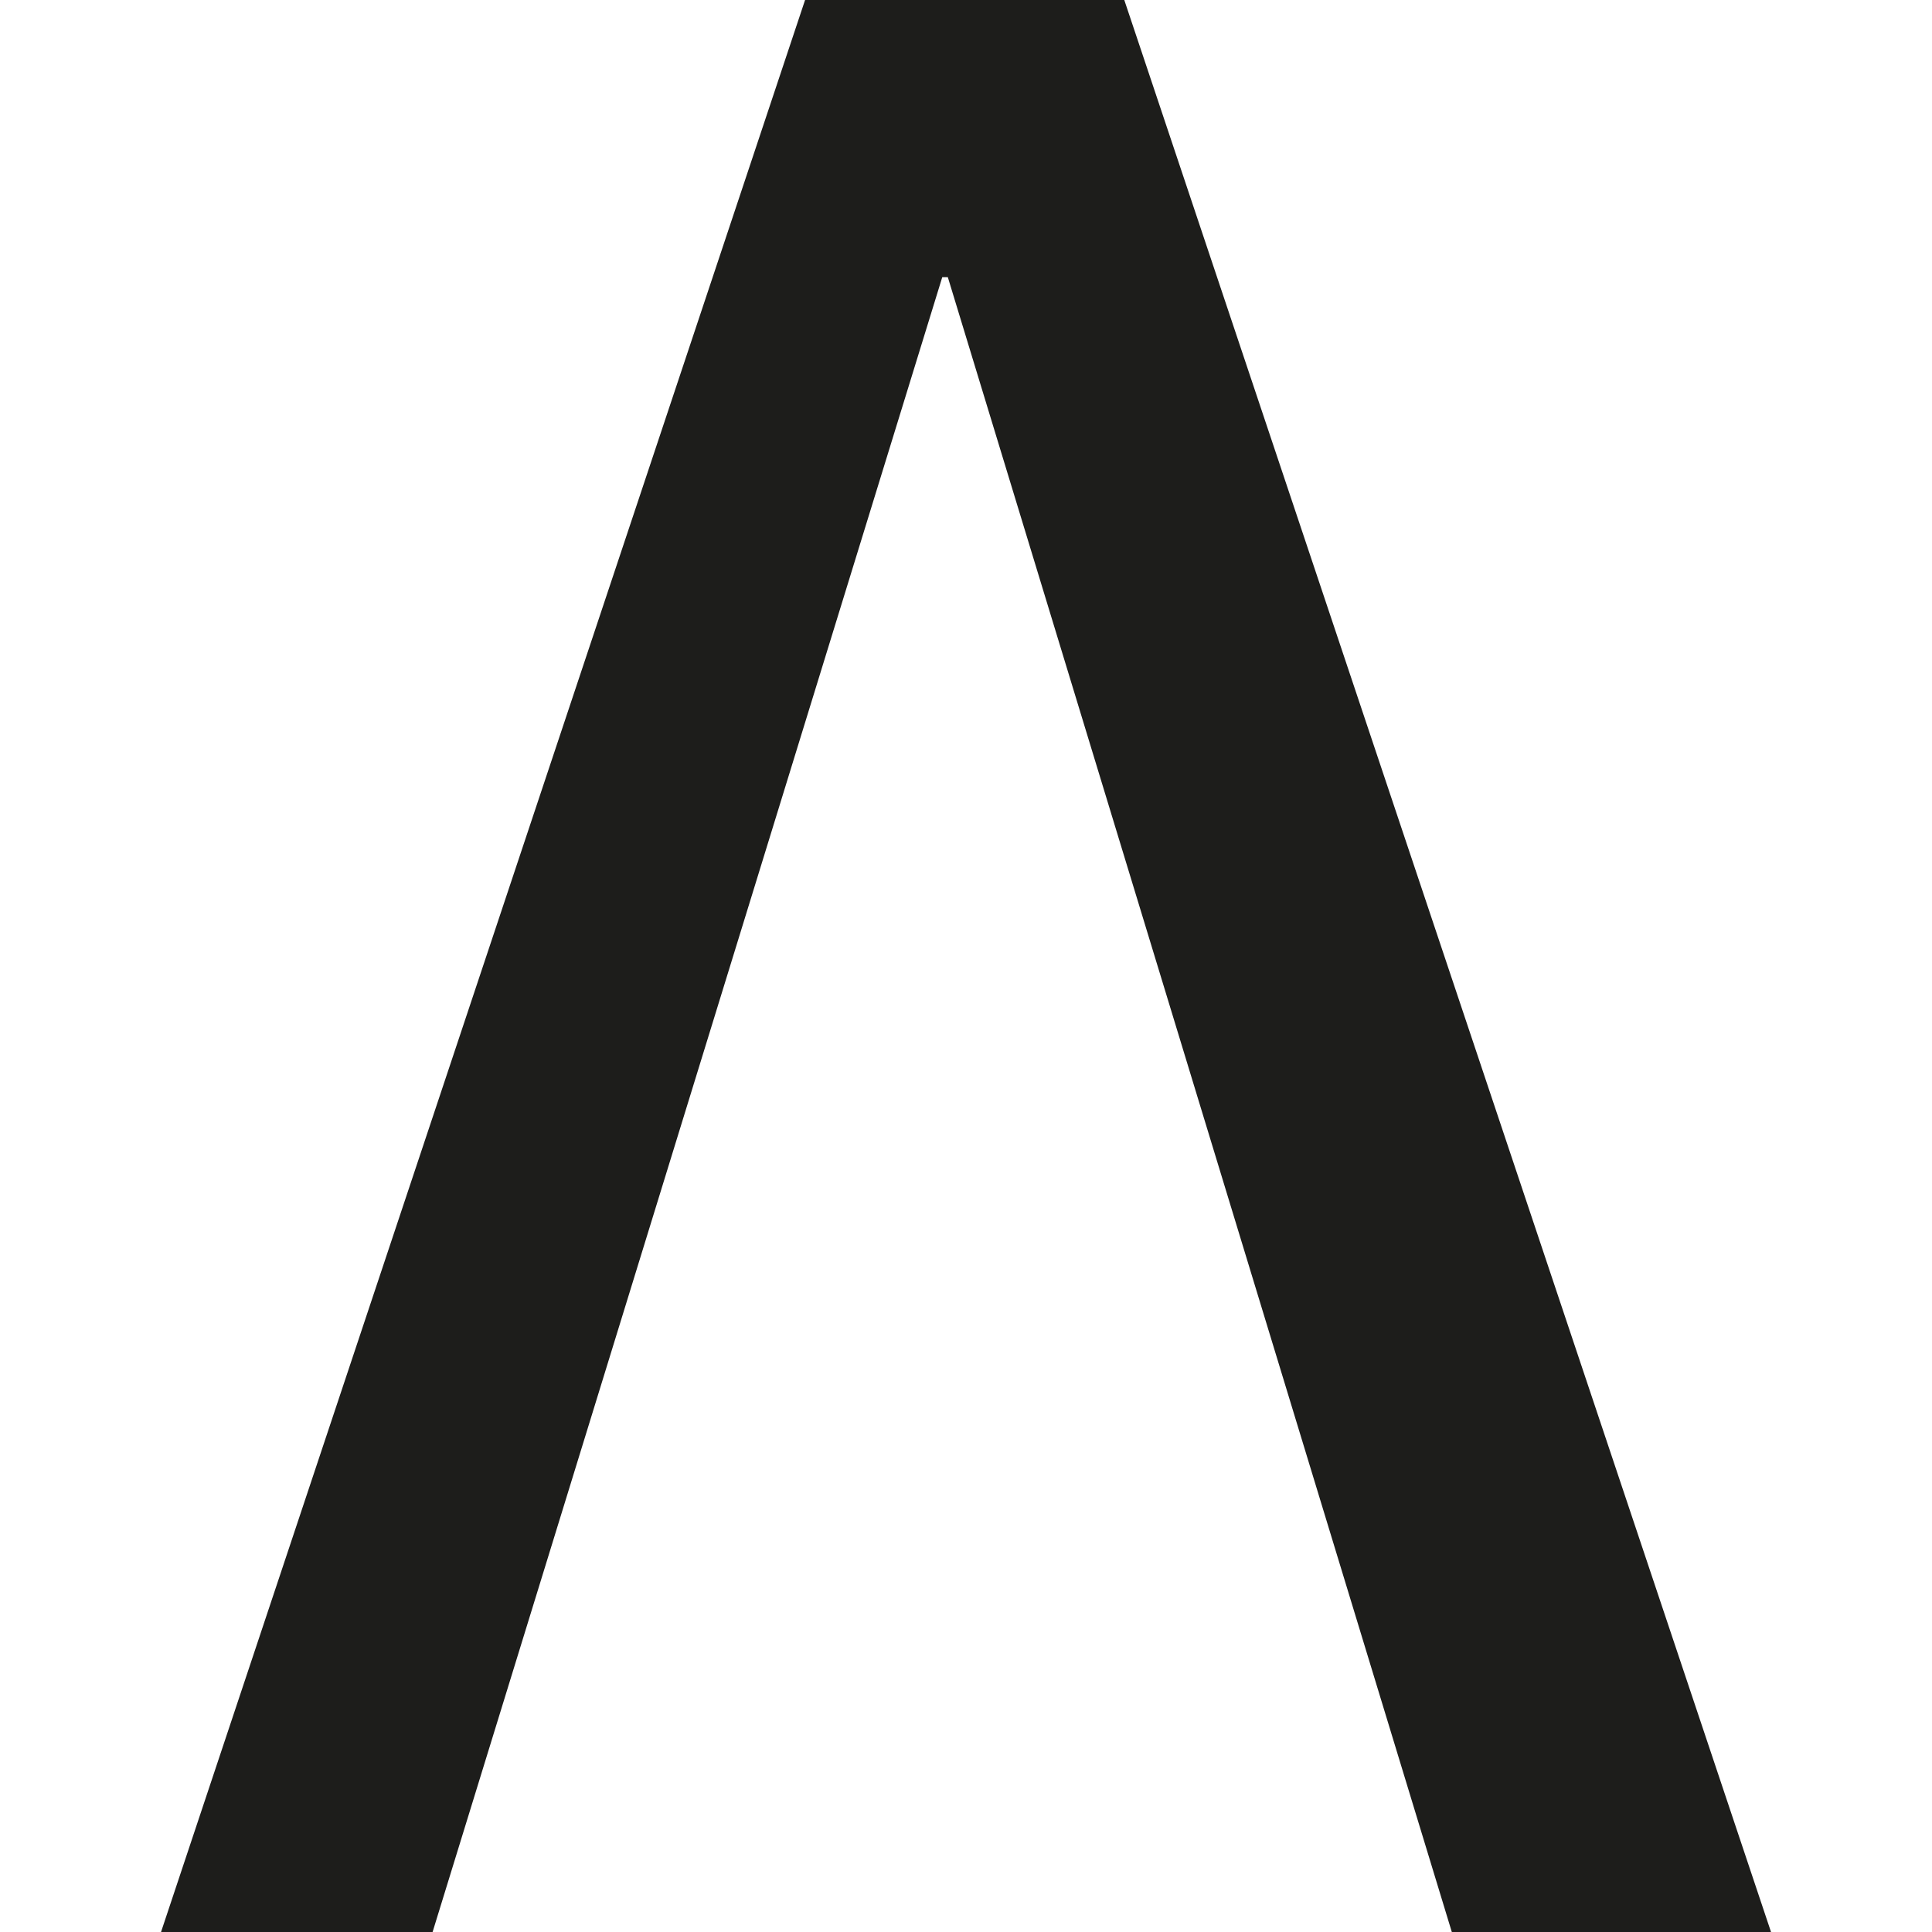 <?xml version="1.0" encoding="UTF-8" standalone="no"?>
<svg
   version="1.1"
   id="Ebene_1"
   x="0px"
   y="0px"
   width="60"
   height="60"
   viewBox="0 0 60 60"
   enable-background="new 0 0 180 50"
   xml:space="preserve"
   sodipodi:docname="allplan.svg"
   inkscape:version="1.4 (e7c3feb, 2024-10-09)"
   xmlns:inkscape="http://www.inkscape.org/namespaces/inkscape"
   xmlns:sodipodi="http://sodipodi.sourceforge.net/DTD/sodipodi-0.dtd"
   xmlns="http://www.w3.org/2000/svg"
   xmlns:svg="http://www.w3.org/2000/svg"><defs
   id="defs23">
	
	
	
	
	
	
	
</defs><sodipodi:namedview
   id="namedview23"
   pagecolor="#ffffff"
   bordercolor="#000000"
   borderopacity="0.25"
   inkscape:showpageshadow="2"
   inkscape:pageopacity="0.0"
   inkscape:pagecheckerboard="0"
   inkscape:deskcolor="#d1d1d1"
   inkscape:zoom="5.0527778"
   inkscape:cx="52.050577"
   inkscape:cy="36.613524"
   inkscape:window-width="1920"
   inkscape:window-height="1011"
   inkscape:window-x="0"
   inkscape:window-y="32"
   inkscape:window-maximized="1"
   inkscape:current-layer="Ebene_1" />
<polygon
   fill="#1d1d1b"
   points="6.745,35.716 16.167,5.124 16.27,5.124 25.587,35.716 31.488,35.716 19.532,0 13.631,0 1.725,35.716 "
   id="polygon1"
   transform="matrix(1.68,0,0,1.68,2.102,-6.452e-7)" />
</svg>
